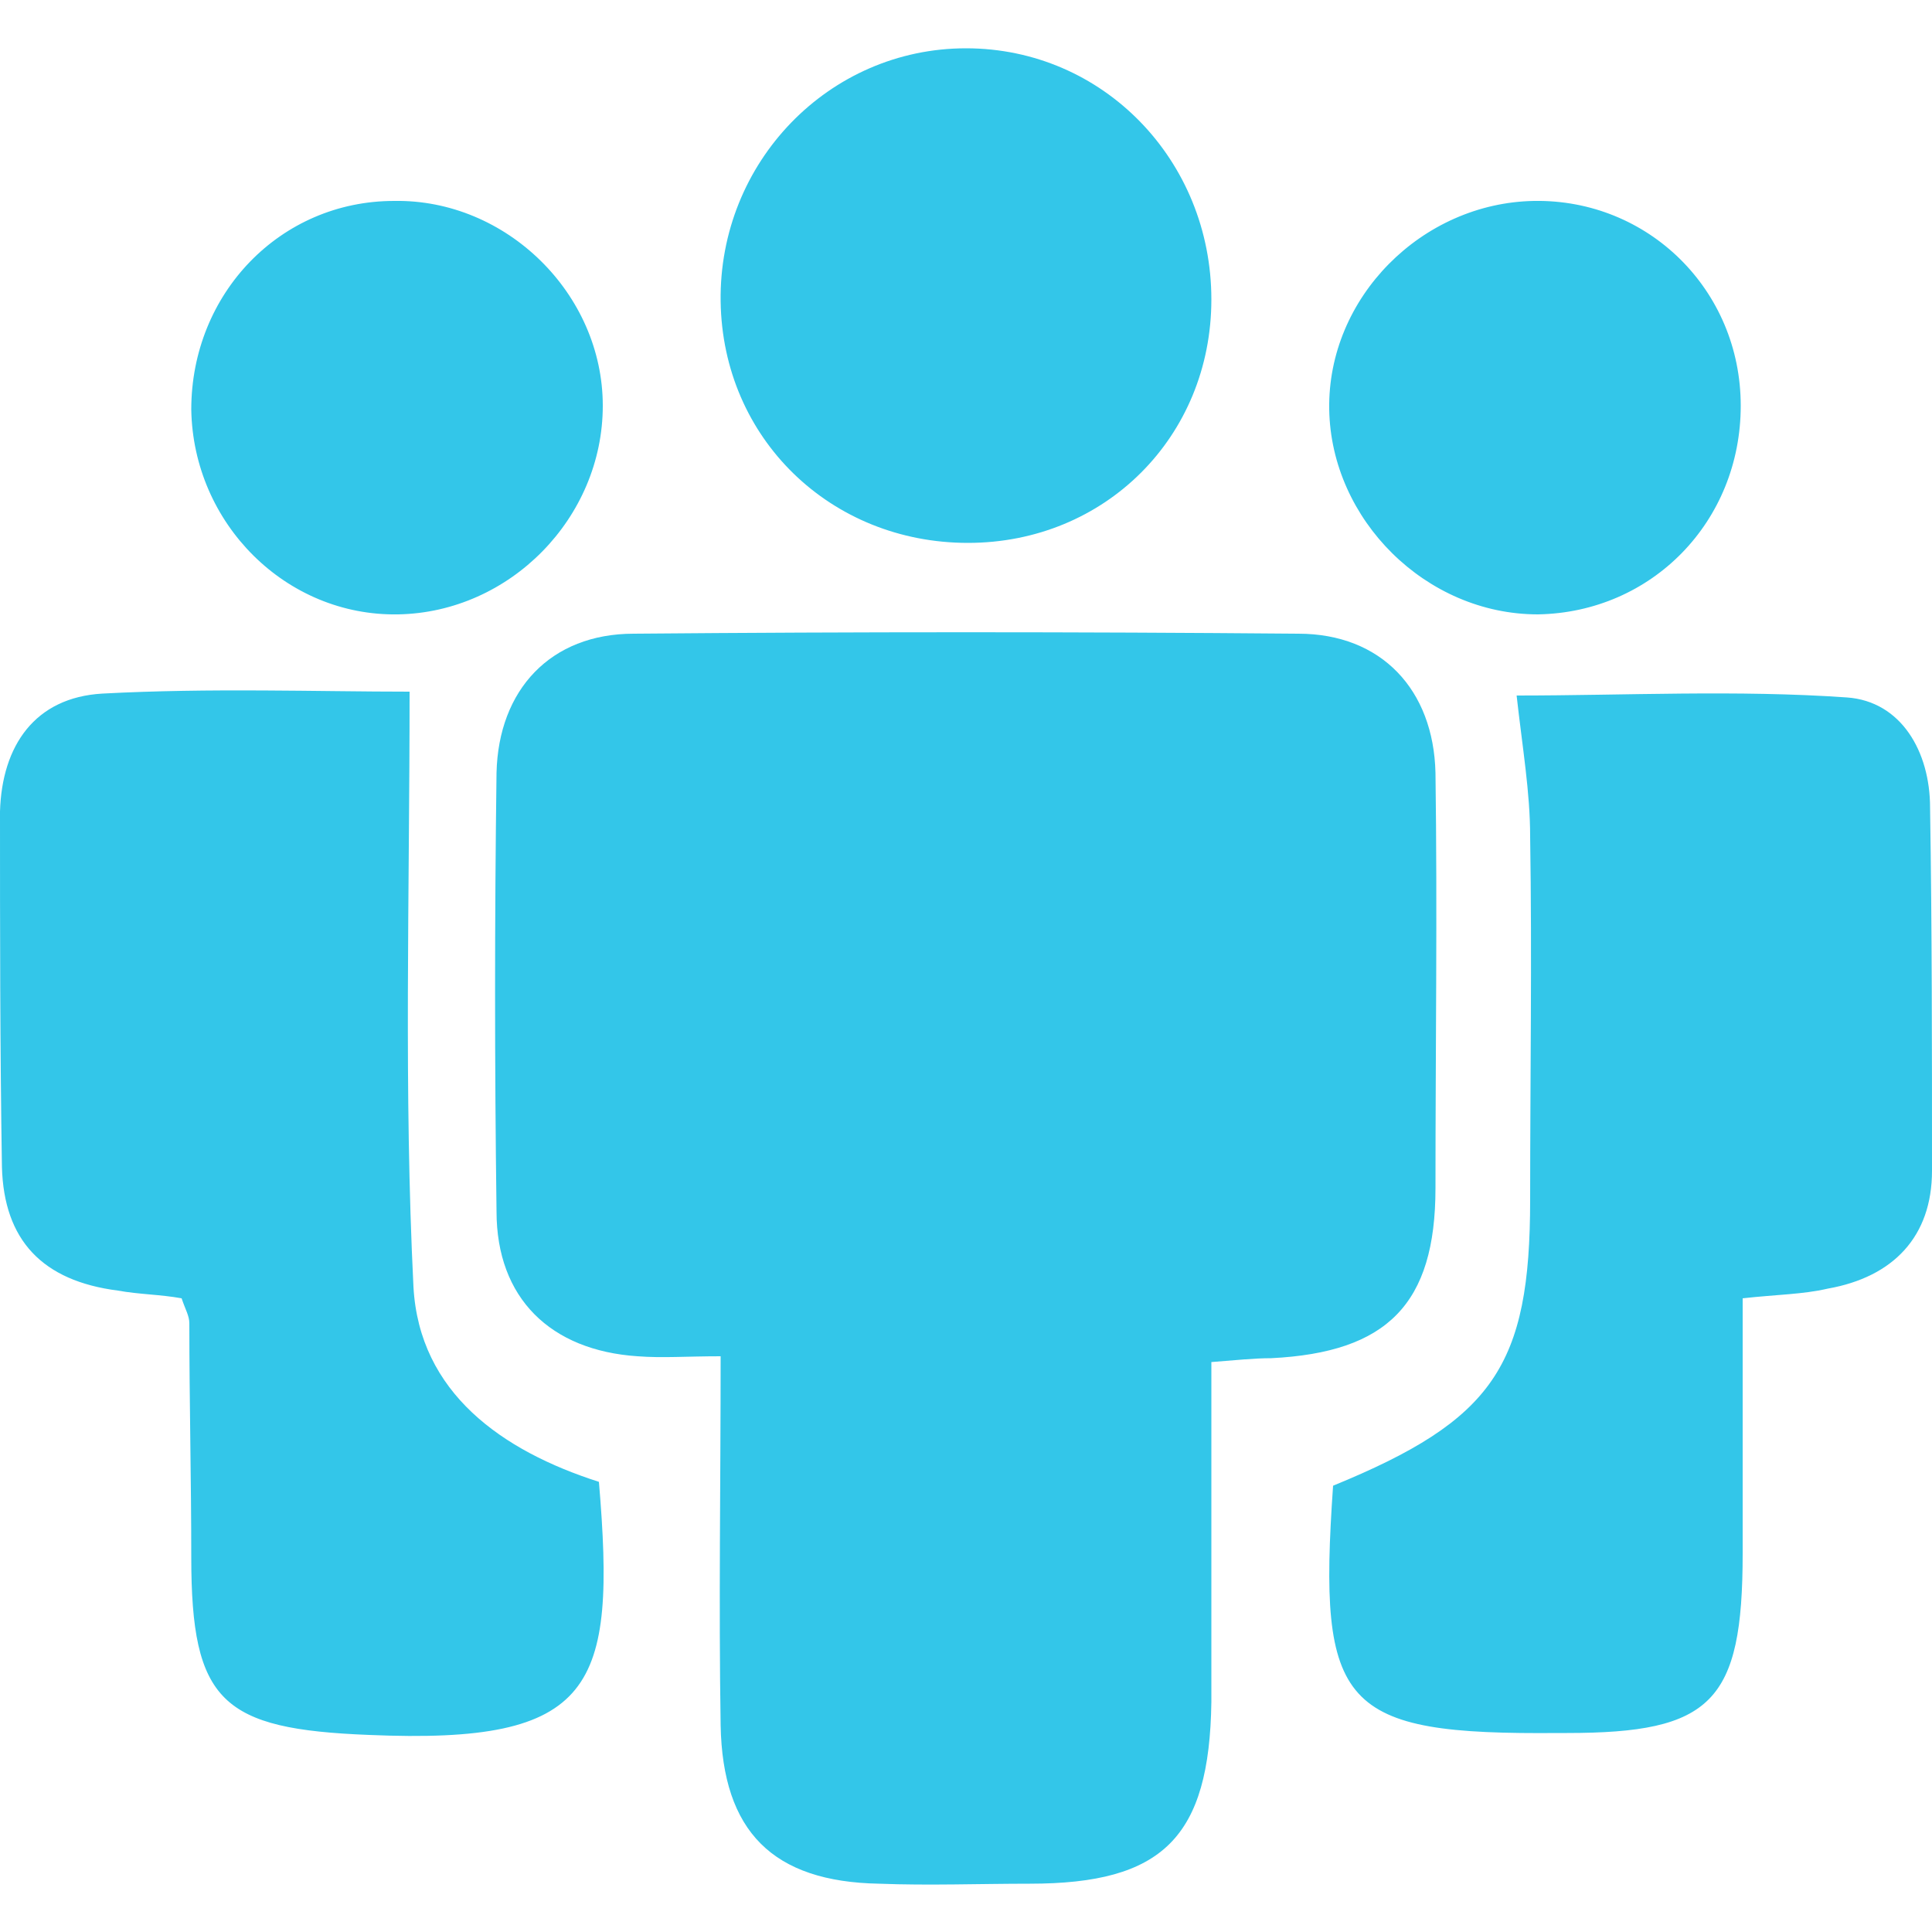 <?xml version="1.0" encoding="utf-8"?>
<!-- Generator: Adobe Illustrator 22.0.0, SVG Export Plug-In . SVG Version: 6.00 Build 0)  -->
<svg version="1.1" id="Layer_1" xmlns="http://www.w3.org/2000/svg" xmlns:xlink="http://www.w3.org/1999/xlink" x="0px" y="0px"
	 width="100px" height="100px" viewBox="0 0 100 100" style="enable-background:new 0 0 100 100;" xml:space="preserve">
<style type="text/css">
	.st0{fill:#33C6E9;}
</style>
<path class="st0" d="M74.3,61.5c0-7.2,0.1-14.3,0-21.5c-0.1-4.3-2.8-7.2-7.1-7.2c-11.5-0.1-22.9-0.1-34.4,0c-4.3,0-7,2.9-7.1,7.2
	c-0.1,7.6-0.1,15.1,0,22.7c0,4.5,2.8,7.2,7.3,7.5c1.3,0.1,2.5,0,4.3,0c0,6.6-0.1,12.8,0,19.1c0.1,5.5,2.7,8.1,8.2,8.2
	c2.6,0.1,5.2,0,7.8,0c6.9,0,9.3-2.4,9.4-9.4c0-5.8,0-11.7,0-17.6c1.3-0.1,2.2-0.2,3.1-0.2C71.8,70,74.3,67.5,74.3,61.5L74.3,61.5z
	 M21.4,66.6c-0.5-10.1-0.2-20.2-0.2-30.8c-4.8,0-10.3-0.2-15.9,0.1c-3.5,0.2-5.2,2.7-5.3,6.1C0,48.1,0,54.2,0.1,60.4
	c0.1,3.8,2.1,5.9,6,6.4C7.2,67,8.3,67,9.4,67.2c0.2,0.6,0.4,0.9,0.4,1.3c0,4,0.1,8.1,0.1,12.1c0,7.5,1.6,8.9,9.2,9.2
	c11.7,0.5,12.8-2.4,11.9-13.1C26,75.1,21.7,72.1,21.4,66.6L21.4,66.6z M99.9,41.8c0-2.9-1.5-5.5-4.3-5.7C89.9,35.7,84.1,36,78.5,36
	c0.3,2.7,0.7,5,0.7,7.3c0.1,6.3,0,12.5,0,18.8c0,8.6-1.9,11.4-10.2,14.8c-0.8,11.5,0.4,12.9,11.7,12.8h0.4c7.5,0,9.1-1.6,9.1-9.3
	V67.2c1.8-0.2,3.1-0.2,4.4-0.5c3.4-0.6,5.4-2.7,5.4-6.1C100,54.3,100,48.1,99.9,41.8L99.9,41.8z M50.1,28.1
	c7.1,0,12.6-5.5,12.6-12.6c0-7.2-5.6-13-12.7-13S37.2,8.4,37.3,15.6C37.4,22.7,43,28.1,50.1,28.1L50.1,28.1z M20.6,31.8
	c5.8-0.1,10.6-5,10.6-10.8c0-5.8-5-10.7-10.8-10.6c-5.9,0-10.5,4.8-10.5,10.8C10,27.1,14.8,31.9,20.6,31.8z M79.6,31.8
	c5.9-0.1,10.5-4.8,10.5-10.8c0-6-4.8-10.7-10.7-10.6c-5.8,0.1-10.7,5-10.6,10.8C68.9,26.9,73.8,31.8,79.6,31.8z"/>
</svg>
